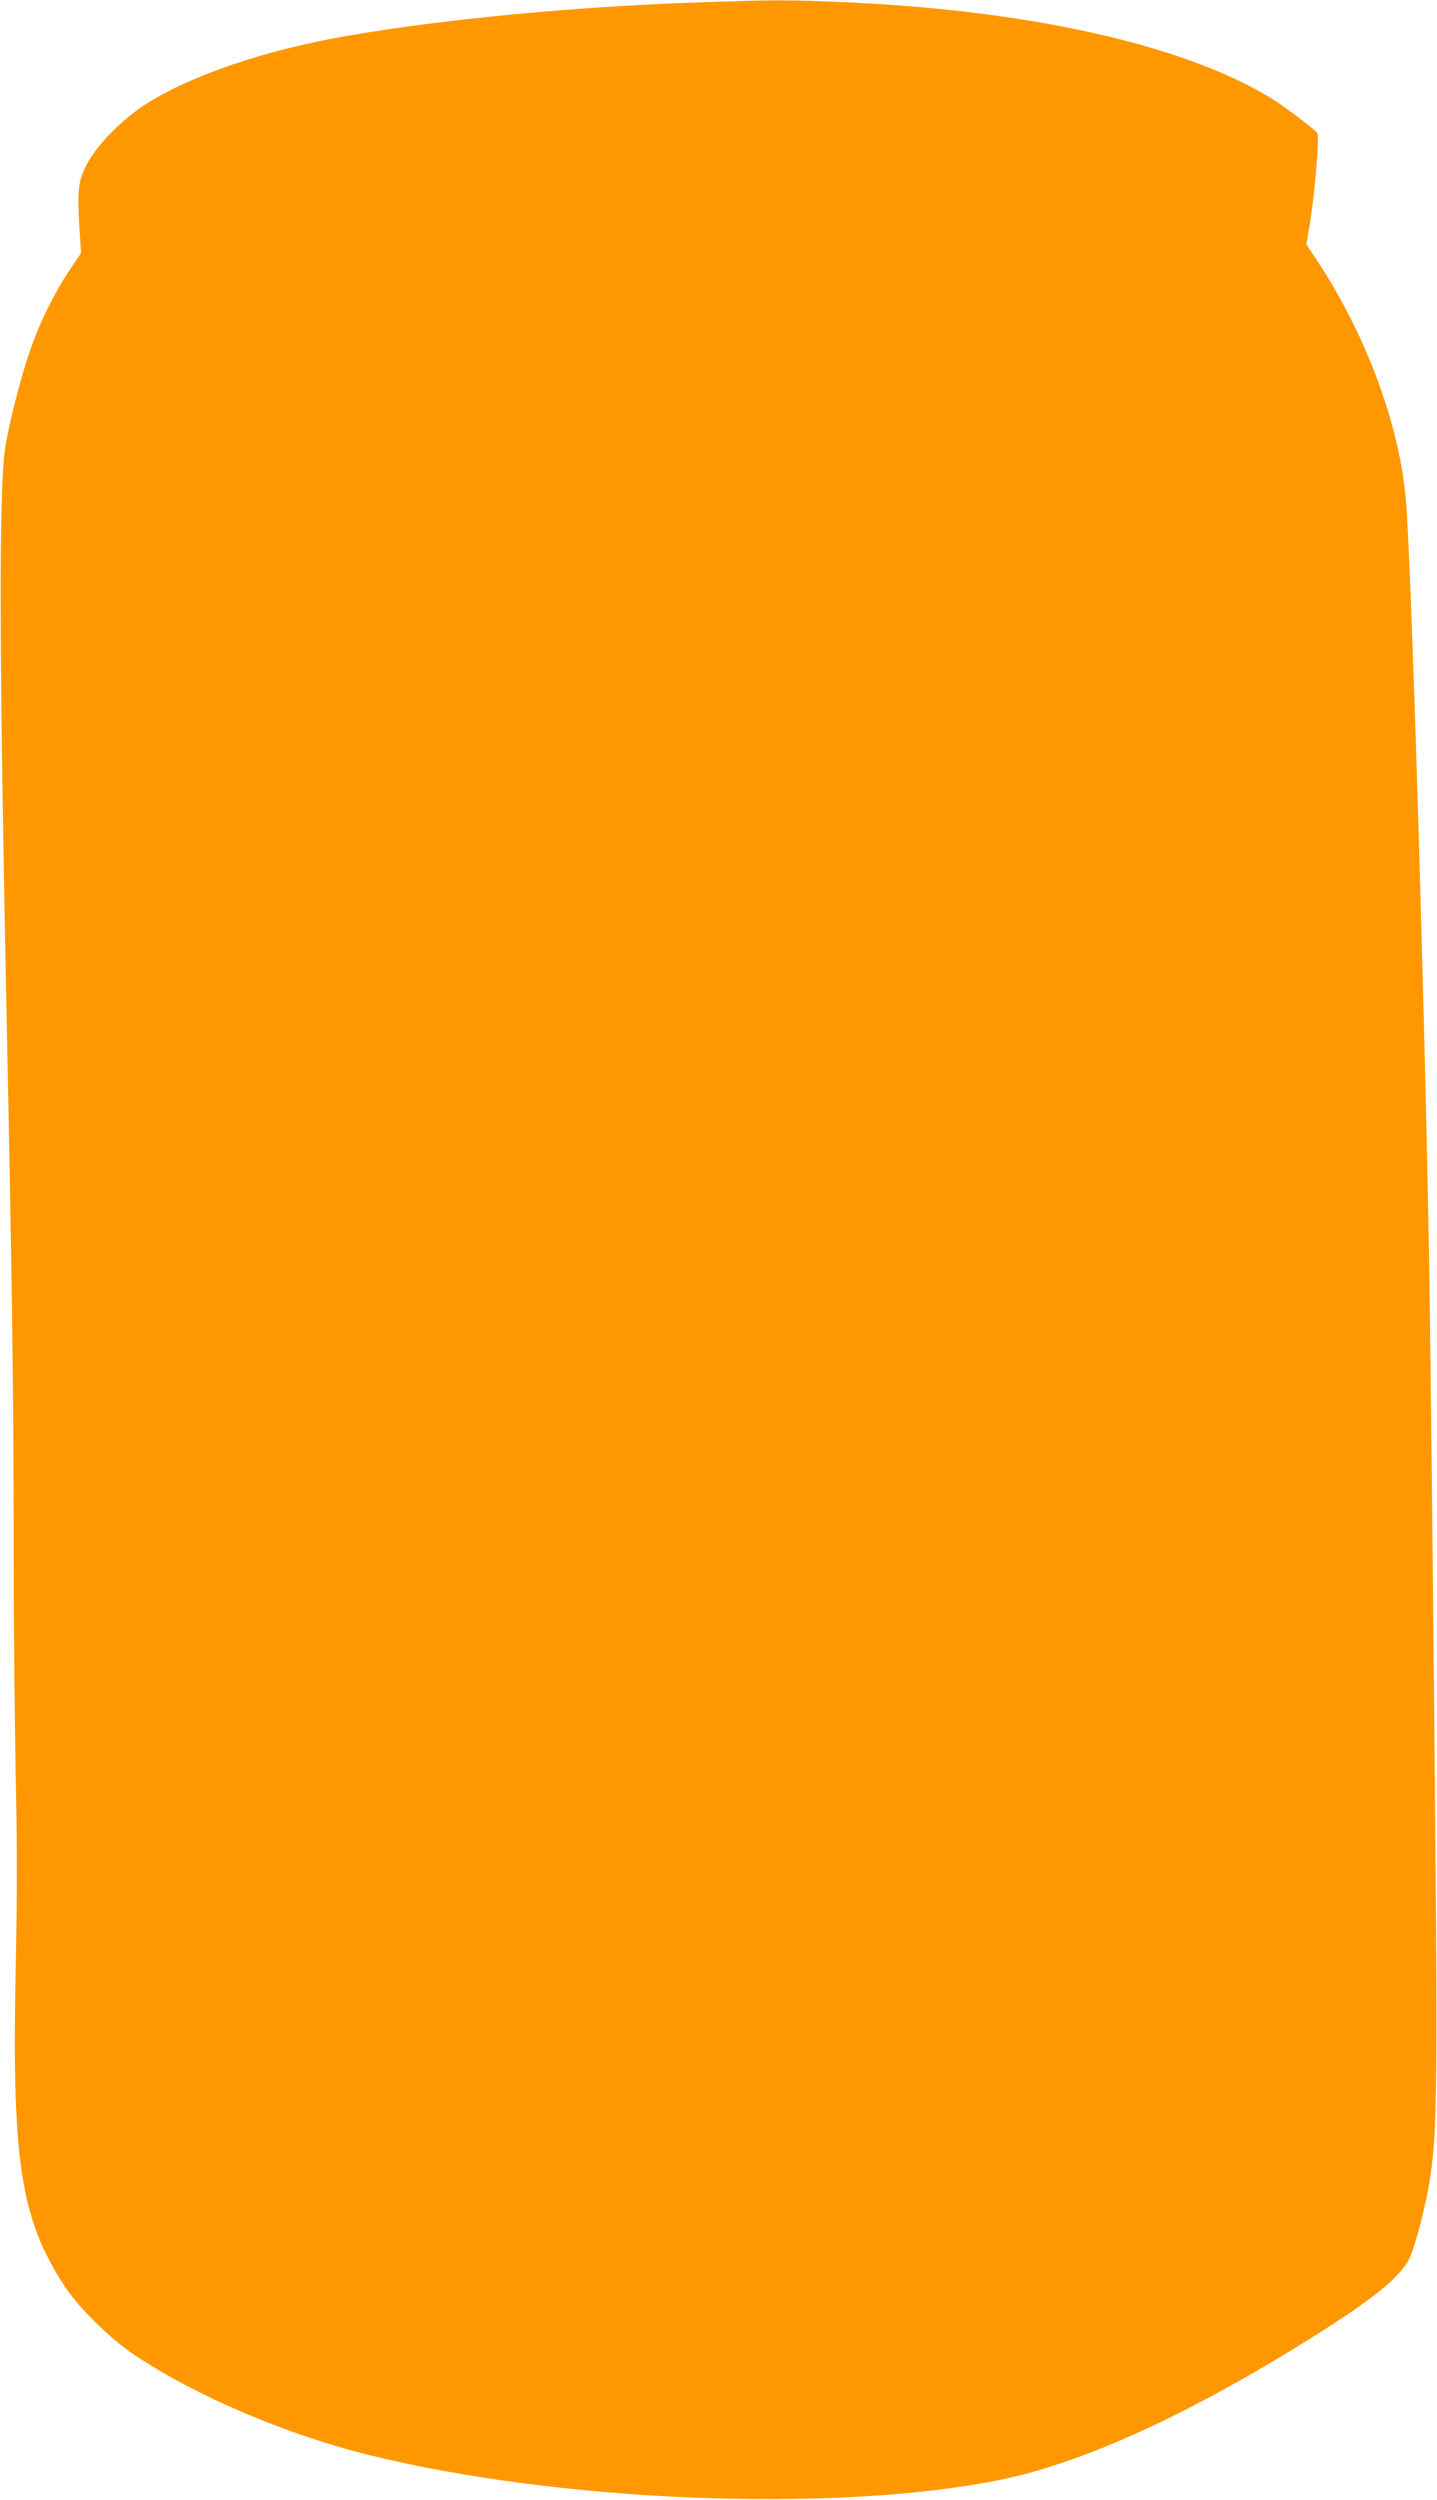 <?xml version="1.0" standalone="no"?>
<!DOCTYPE svg PUBLIC "-//W3C//DTD SVG 20010904//EN"
 "http://www.w3.org/TR/2001/REC-SVG-20010904/DTD/svg10.dtd">
<svg version="1.0" xmlns="http://www.w3.org/2000/svg"
 width="736pt" height="1280pt" viewBox="0 0 736 1280"
 preserveAspectRatio="xMidYMid meet">
<g transform="translate(0,1280) scale(0.1,-0.1)"
fill="#ff9800" stroke="none">
<path d="M3615 12789 c-647 -20 -1358 -88 -1850 -175 -408 -72 -772 -195
-1005 -339 -128 -79 -261 -213 -314 -314 -46 -87 -51 -137 -39 -331 l8 -125
-62 -93 c-76 -115 -150 -264 -196 -398 -58 -165 -126 -443 -136 -550 -27 -284
-23 -1131 14 -2929 26 -1254 35 -1890 35 -2610 0 -385 5 -924 10 -1197 8 -340
8 -649 1 -975 -22 -1012 22 -1306 246 -1653 74 -115 239 -277 368 -362 315
-209 772 -403 1190 -507 976 -242 2385 -299 3229 -130 426 85 975 335 1606
731 311 195 449 306 497 401 31 62 87 278 108 417 37 248 39 477 21 2335 -9
979 -21 2034 -26 2345 -26 1449 -93 3639 -121 3928 -36 379 -204 828 -448
1200 l-60 91 15 88 c28 165 53 467 41 482 -21 25 -171 138 -239 180 -451 274
-1250 452 -2213 491 -272 11 -321 11 -680 -1z"/>
</g>
</svg>

